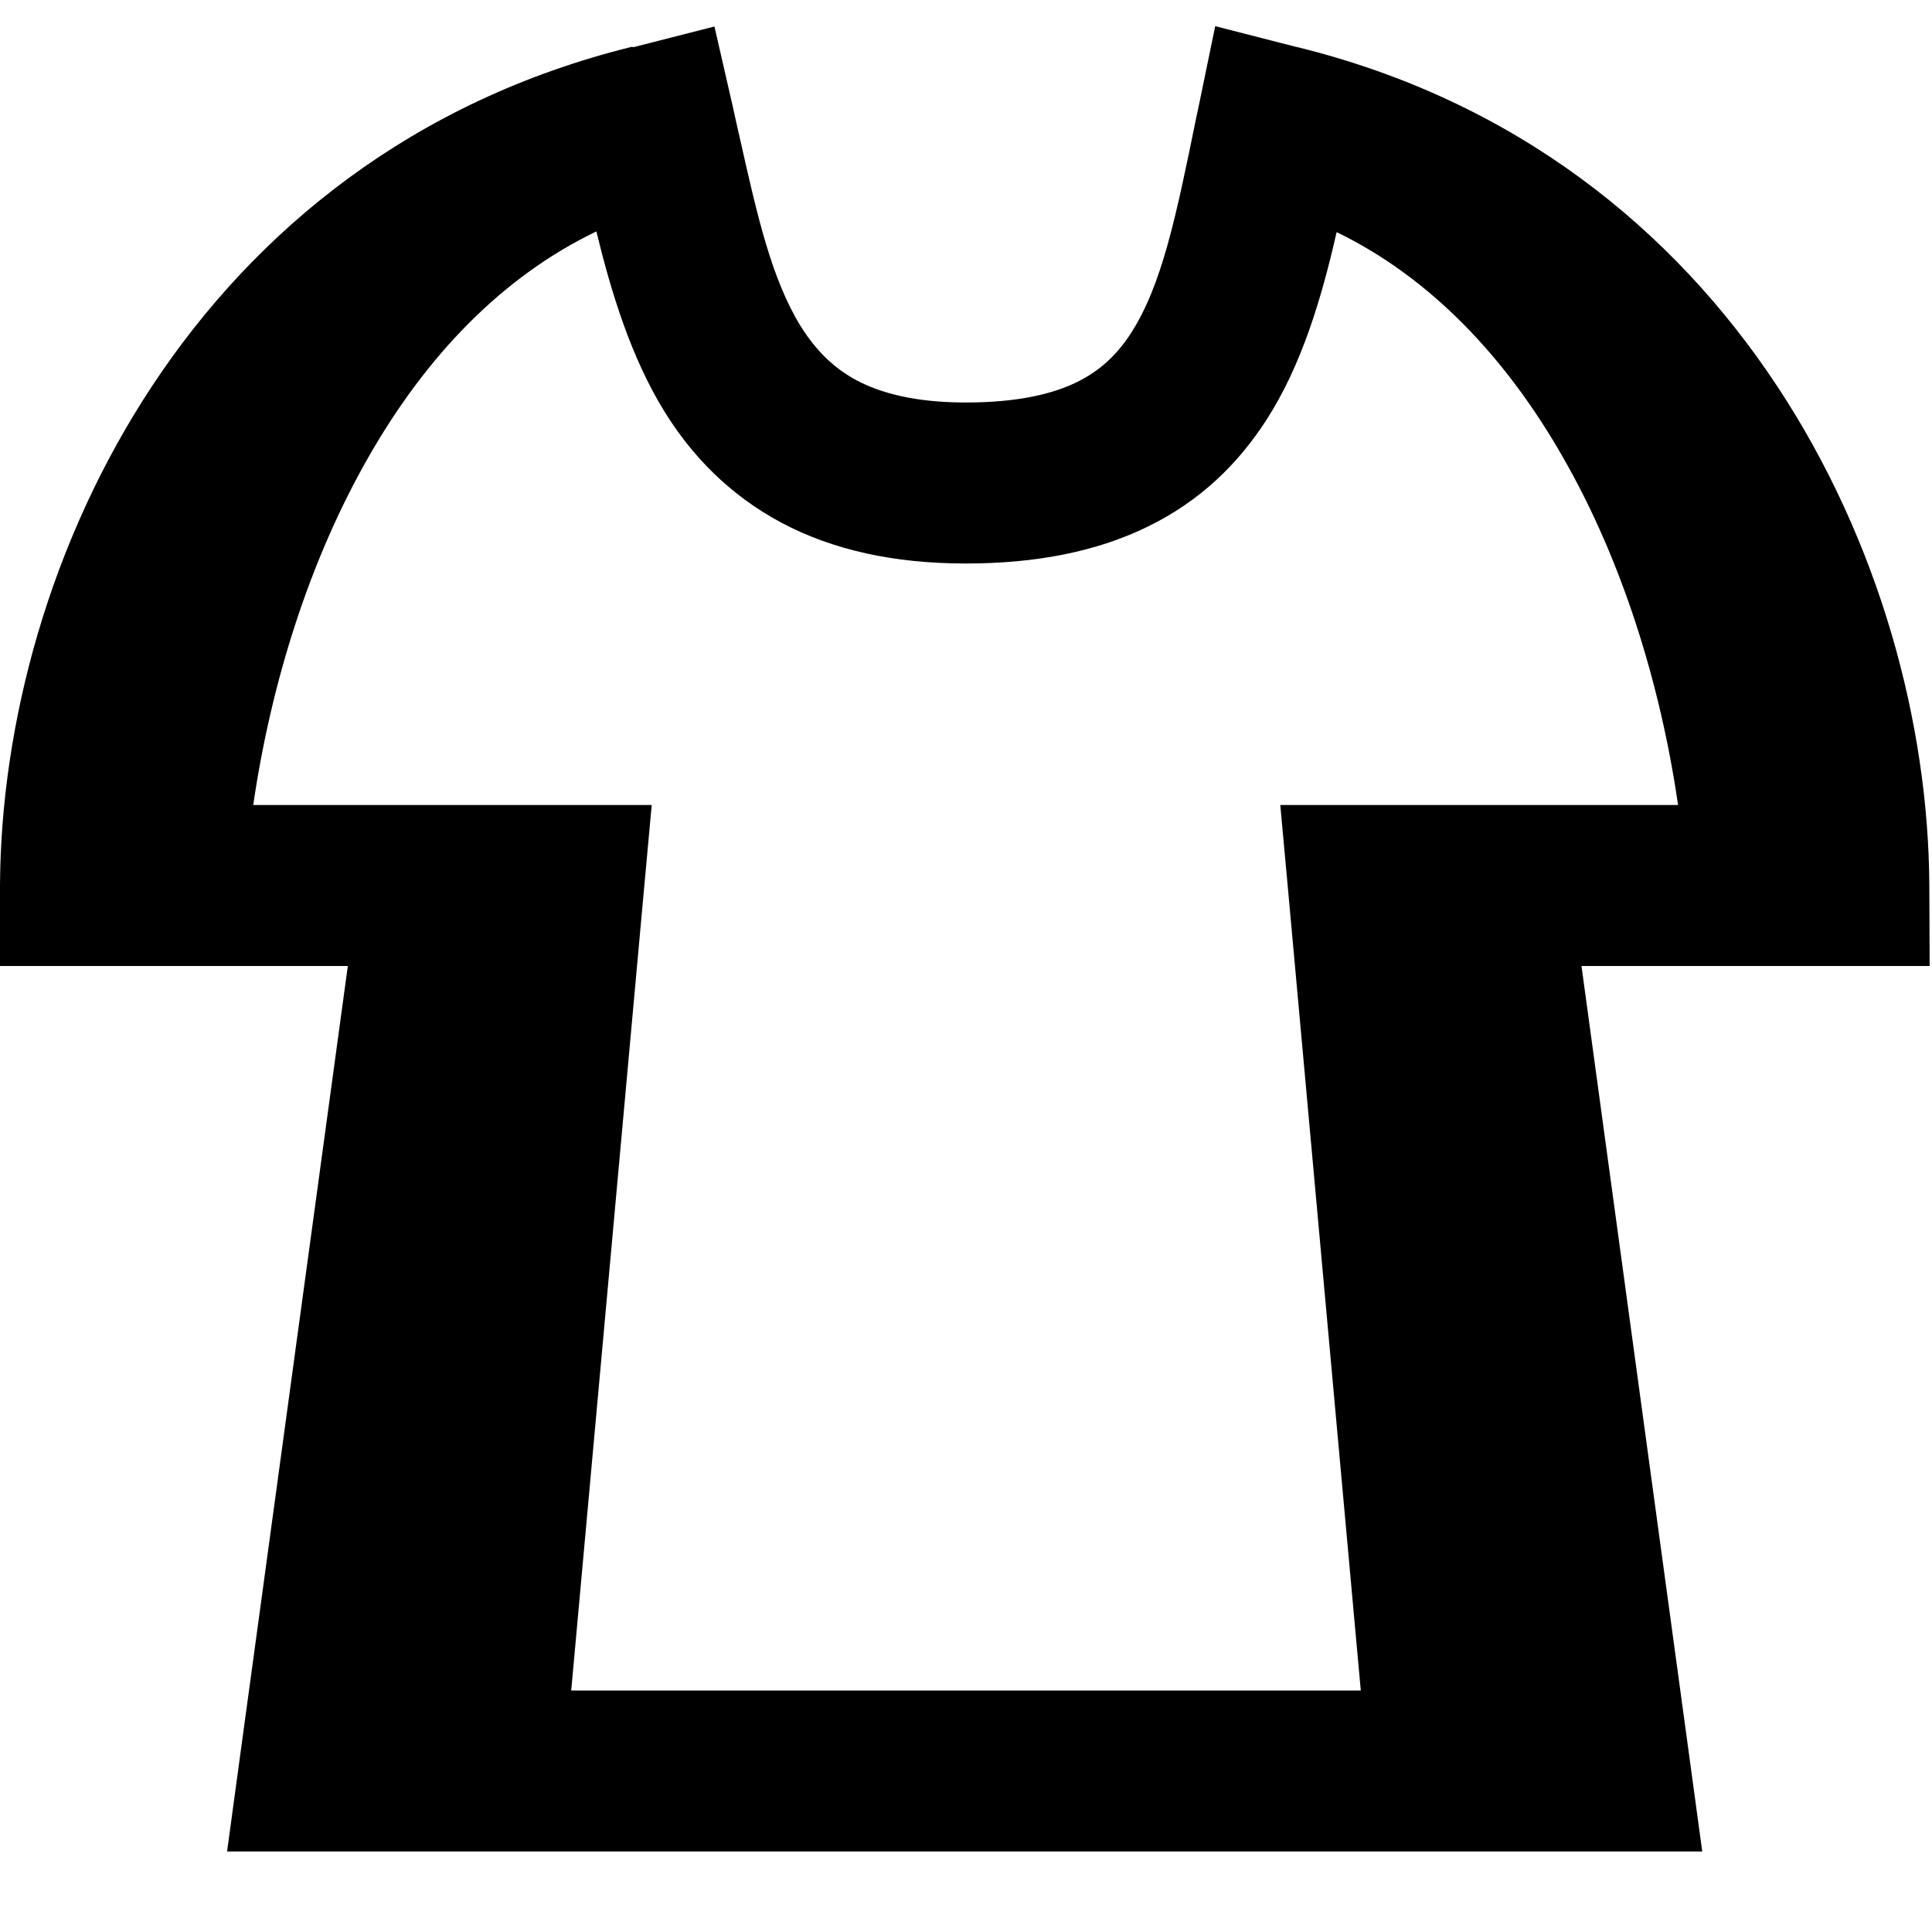 <svg xmlns="http://www.w3.org/2000/svg" viewBox="0 0 576 576"><!--! Font Awesome Pro 7.1.0 by @fontawesome - https://fontawesome.com License - https://fontawesome.com/license (Commercial License) Copyright 2025 Fonticons, Inc. --><path fill="currentColor" d="M386.5 14L362.3 7.8L357.2 32.5L356.6 35.3L356.6 35.3C350.6 64.7 346.4 85 337.2 99.3C333 105.8 328 110.5 321.1 113.9C314 117.4 303.6 120 287.9 120C272.6 120 262.4 117.1 255.4 113.4C248.5 109.7 243.3 104.5 238.8 97.4C230.1 83.3 225.9 64.9 220.6 41.3C219.9 38.3 219.2 35.1 218.5 31.9L213 7.9L189.1 14L188.6 14.1L188.6 13.9C57.7 46.1 .5 168 0 263.9L-.1 288L103.7 288L71.4 524.8L67.7 552L507.5 552L503.8 524.8L471.5 288L575.3 288L575.2 263.9C574.7 168.1 517.5 46.1 386.6 14C386.6 14 386.6 14 386.5 14zM500.5 240L416.5 240L416.5 240L381.7 240L384.1 266.2L405.7 504L170.3 504L191.9 266.2L194.3 240L158.7 240L158.7 240L75.5 240C80.8 203.7 92.2 167.1 109.9 136.2C127.1 106.1 149.7 82.5 177.8 69C182.2 87.1 188.1 106.5 198.1 122.7C206.2 135.8 217.4 147.5 232.9 155.8C248.3 164 266.6 168 287.9 168C308.8 168 326.9 164.5 342.2 157C357.8 149.4 369.1 138.3 377.5 125.3C388.1 108.9 394 88.9 398.5 69.2C426.3 82.7 448.8 106.3 465.9 136.2C483.6 167 495 203.7 500.3 240z"/></svg>